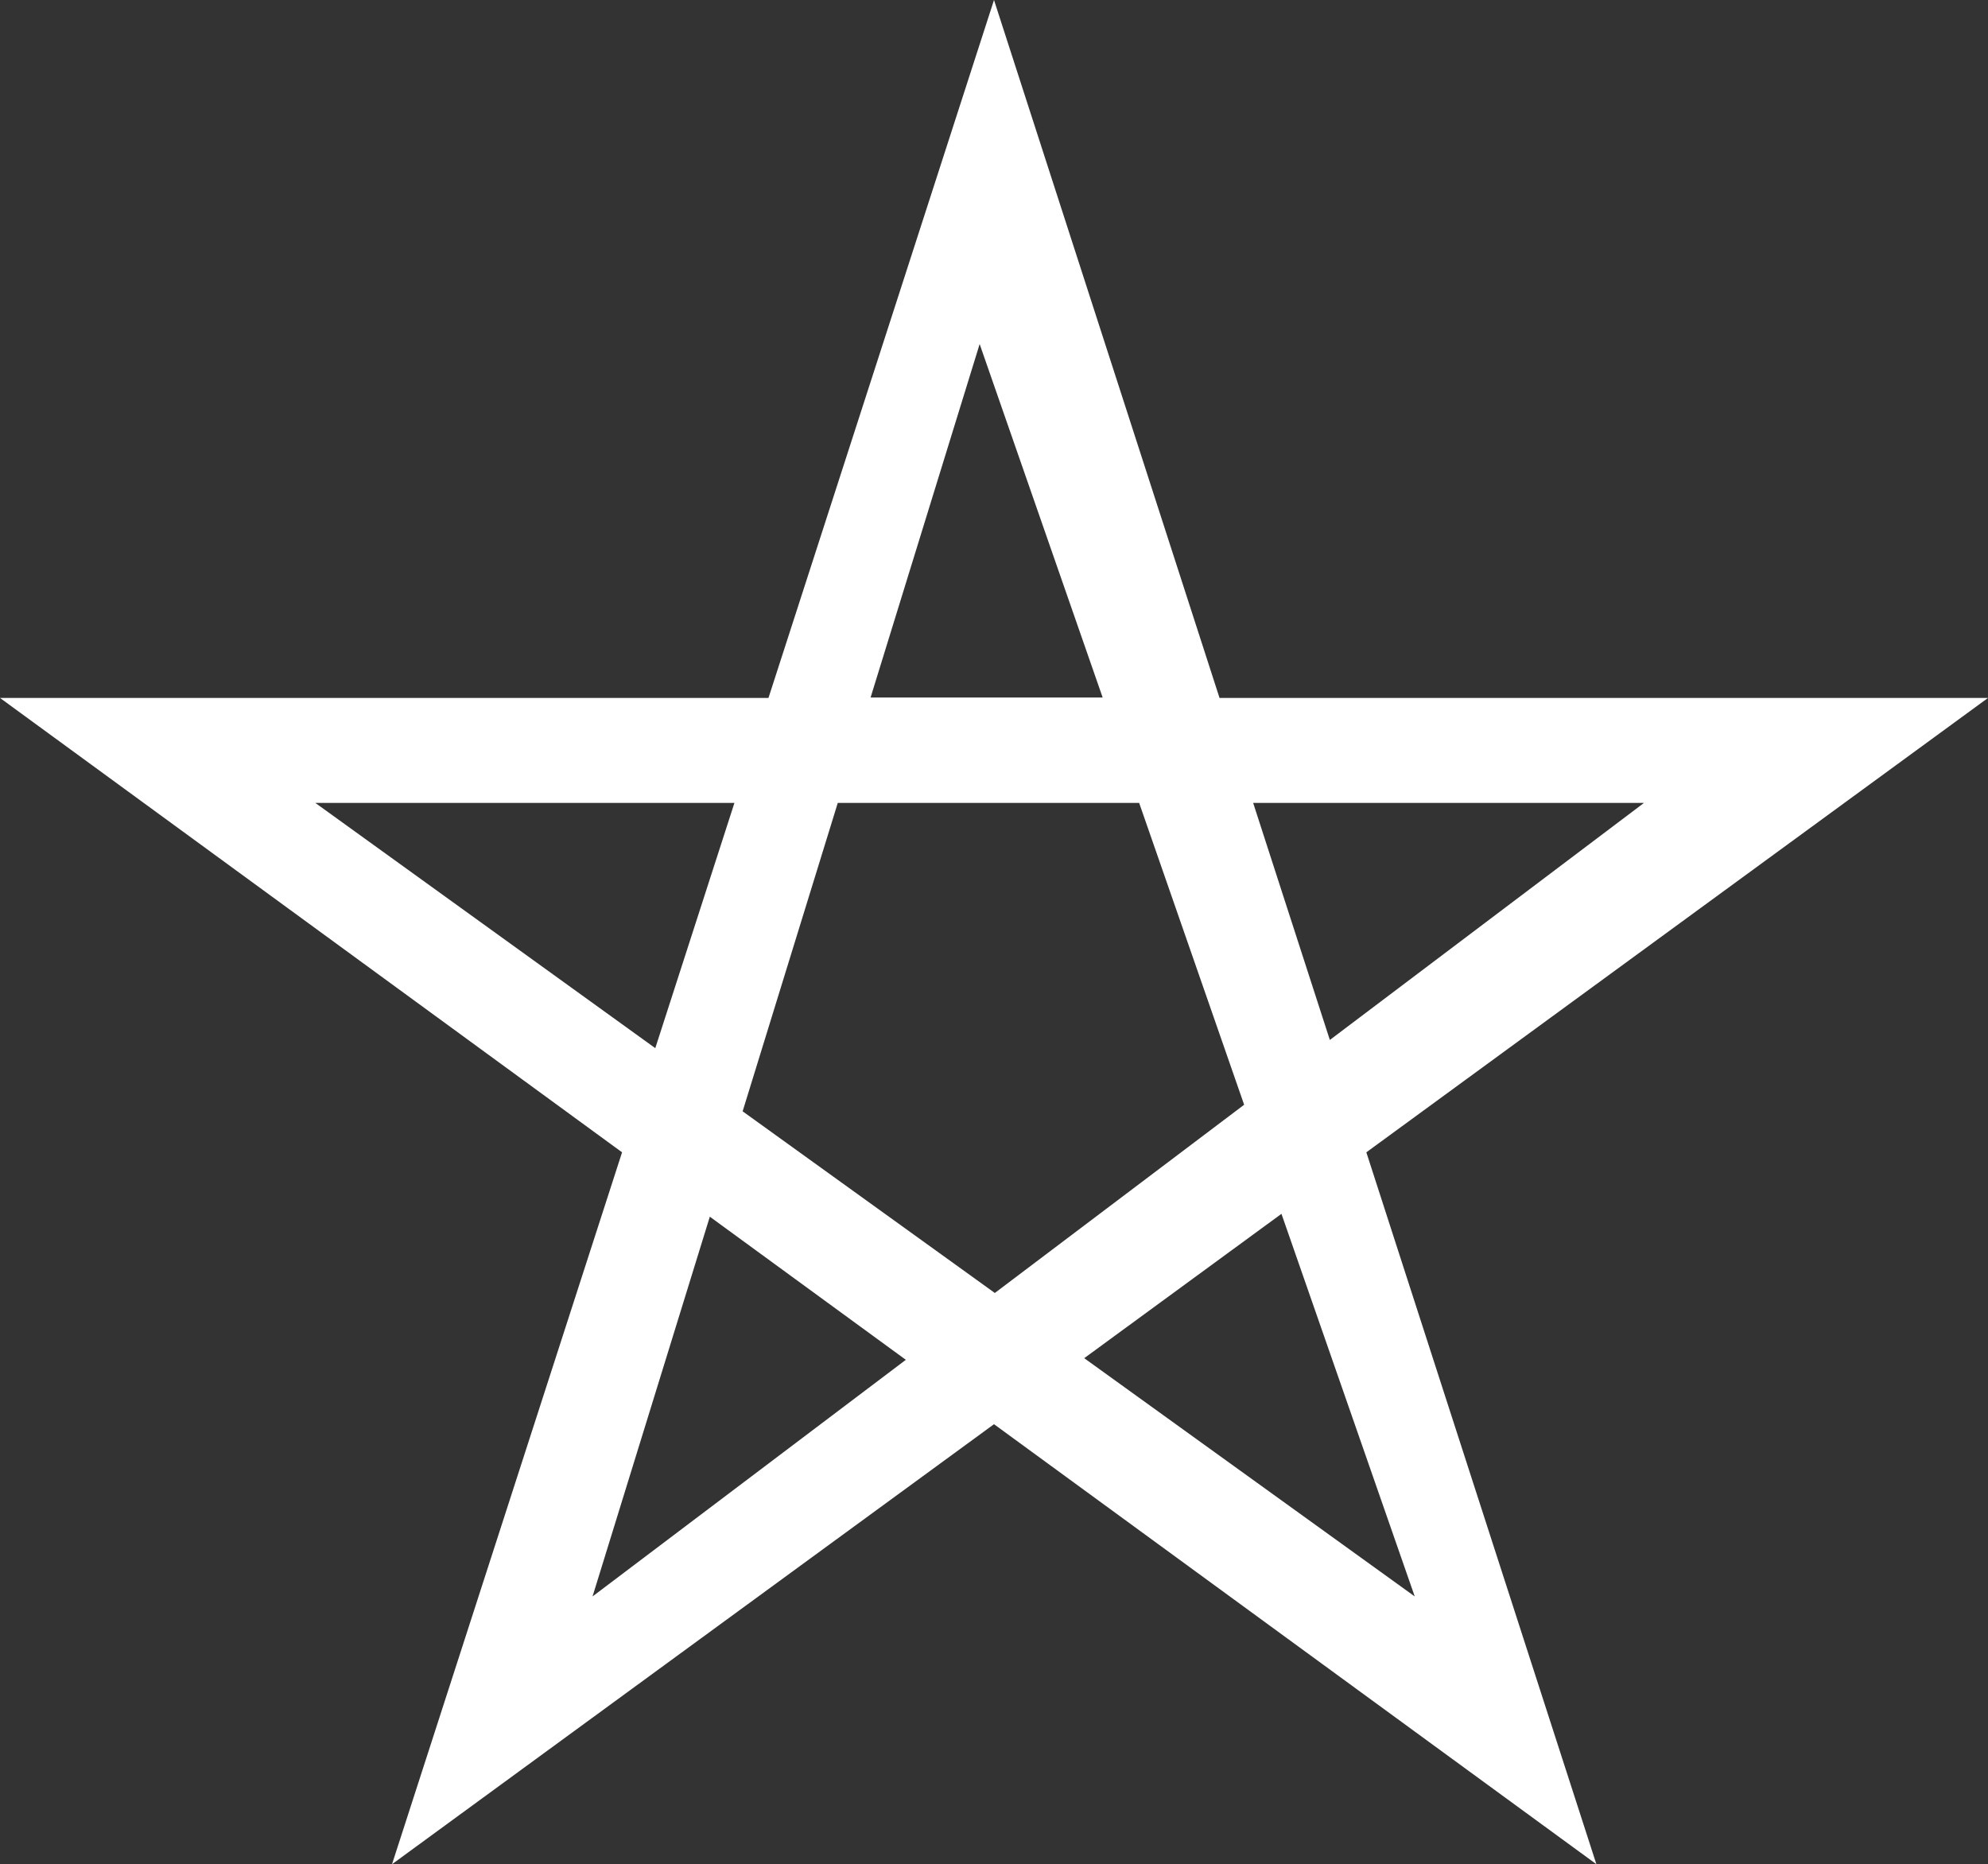 <?xml version="1.0" encoding="UTF-8" standalone="no"?><svg xmlns="http://www.w3.org/2000/svg" xmlns:xlink="http://www.w3.org/1999/xlink" fill="#000000" height="454.6" preserveAspectRatio="xMidYMid meet" version="1" viewBox="7.6 22.7 484.8 454.6" width="484.8" zoomAndPan="magnify"><rect x="7.6" y="22.7" width="484.8" height="454.6" fill="#333333" stroke="none"/><g id="change1_1"><path d="M492.4,192.9H305L250,22.7l-55,170.2H7.6l151.7,110.8l-56.1,173.6L250,370l146.9,107.3l-56.1-173.6L492.4,192.9 z M408.5,218.5l-76.6,57.8l-18.7-57.8H408.5z M246.5,106.6l30,86.2h-56.6L246.5,106.6z M84.5,218.5h102.2l-19.3,59.8L84.5,218.5z M152.1,412l28.6-92.6l47.8,34.9L152.1,412z M188.7,293.7l23.2-75.2h73.5l25.6,73.6l-60.8,45.9L188.7,293.7z M352.6,412L272,353.9 l48.1-35.2L352.6,412z" fill="#ffffff"/></g></svg>